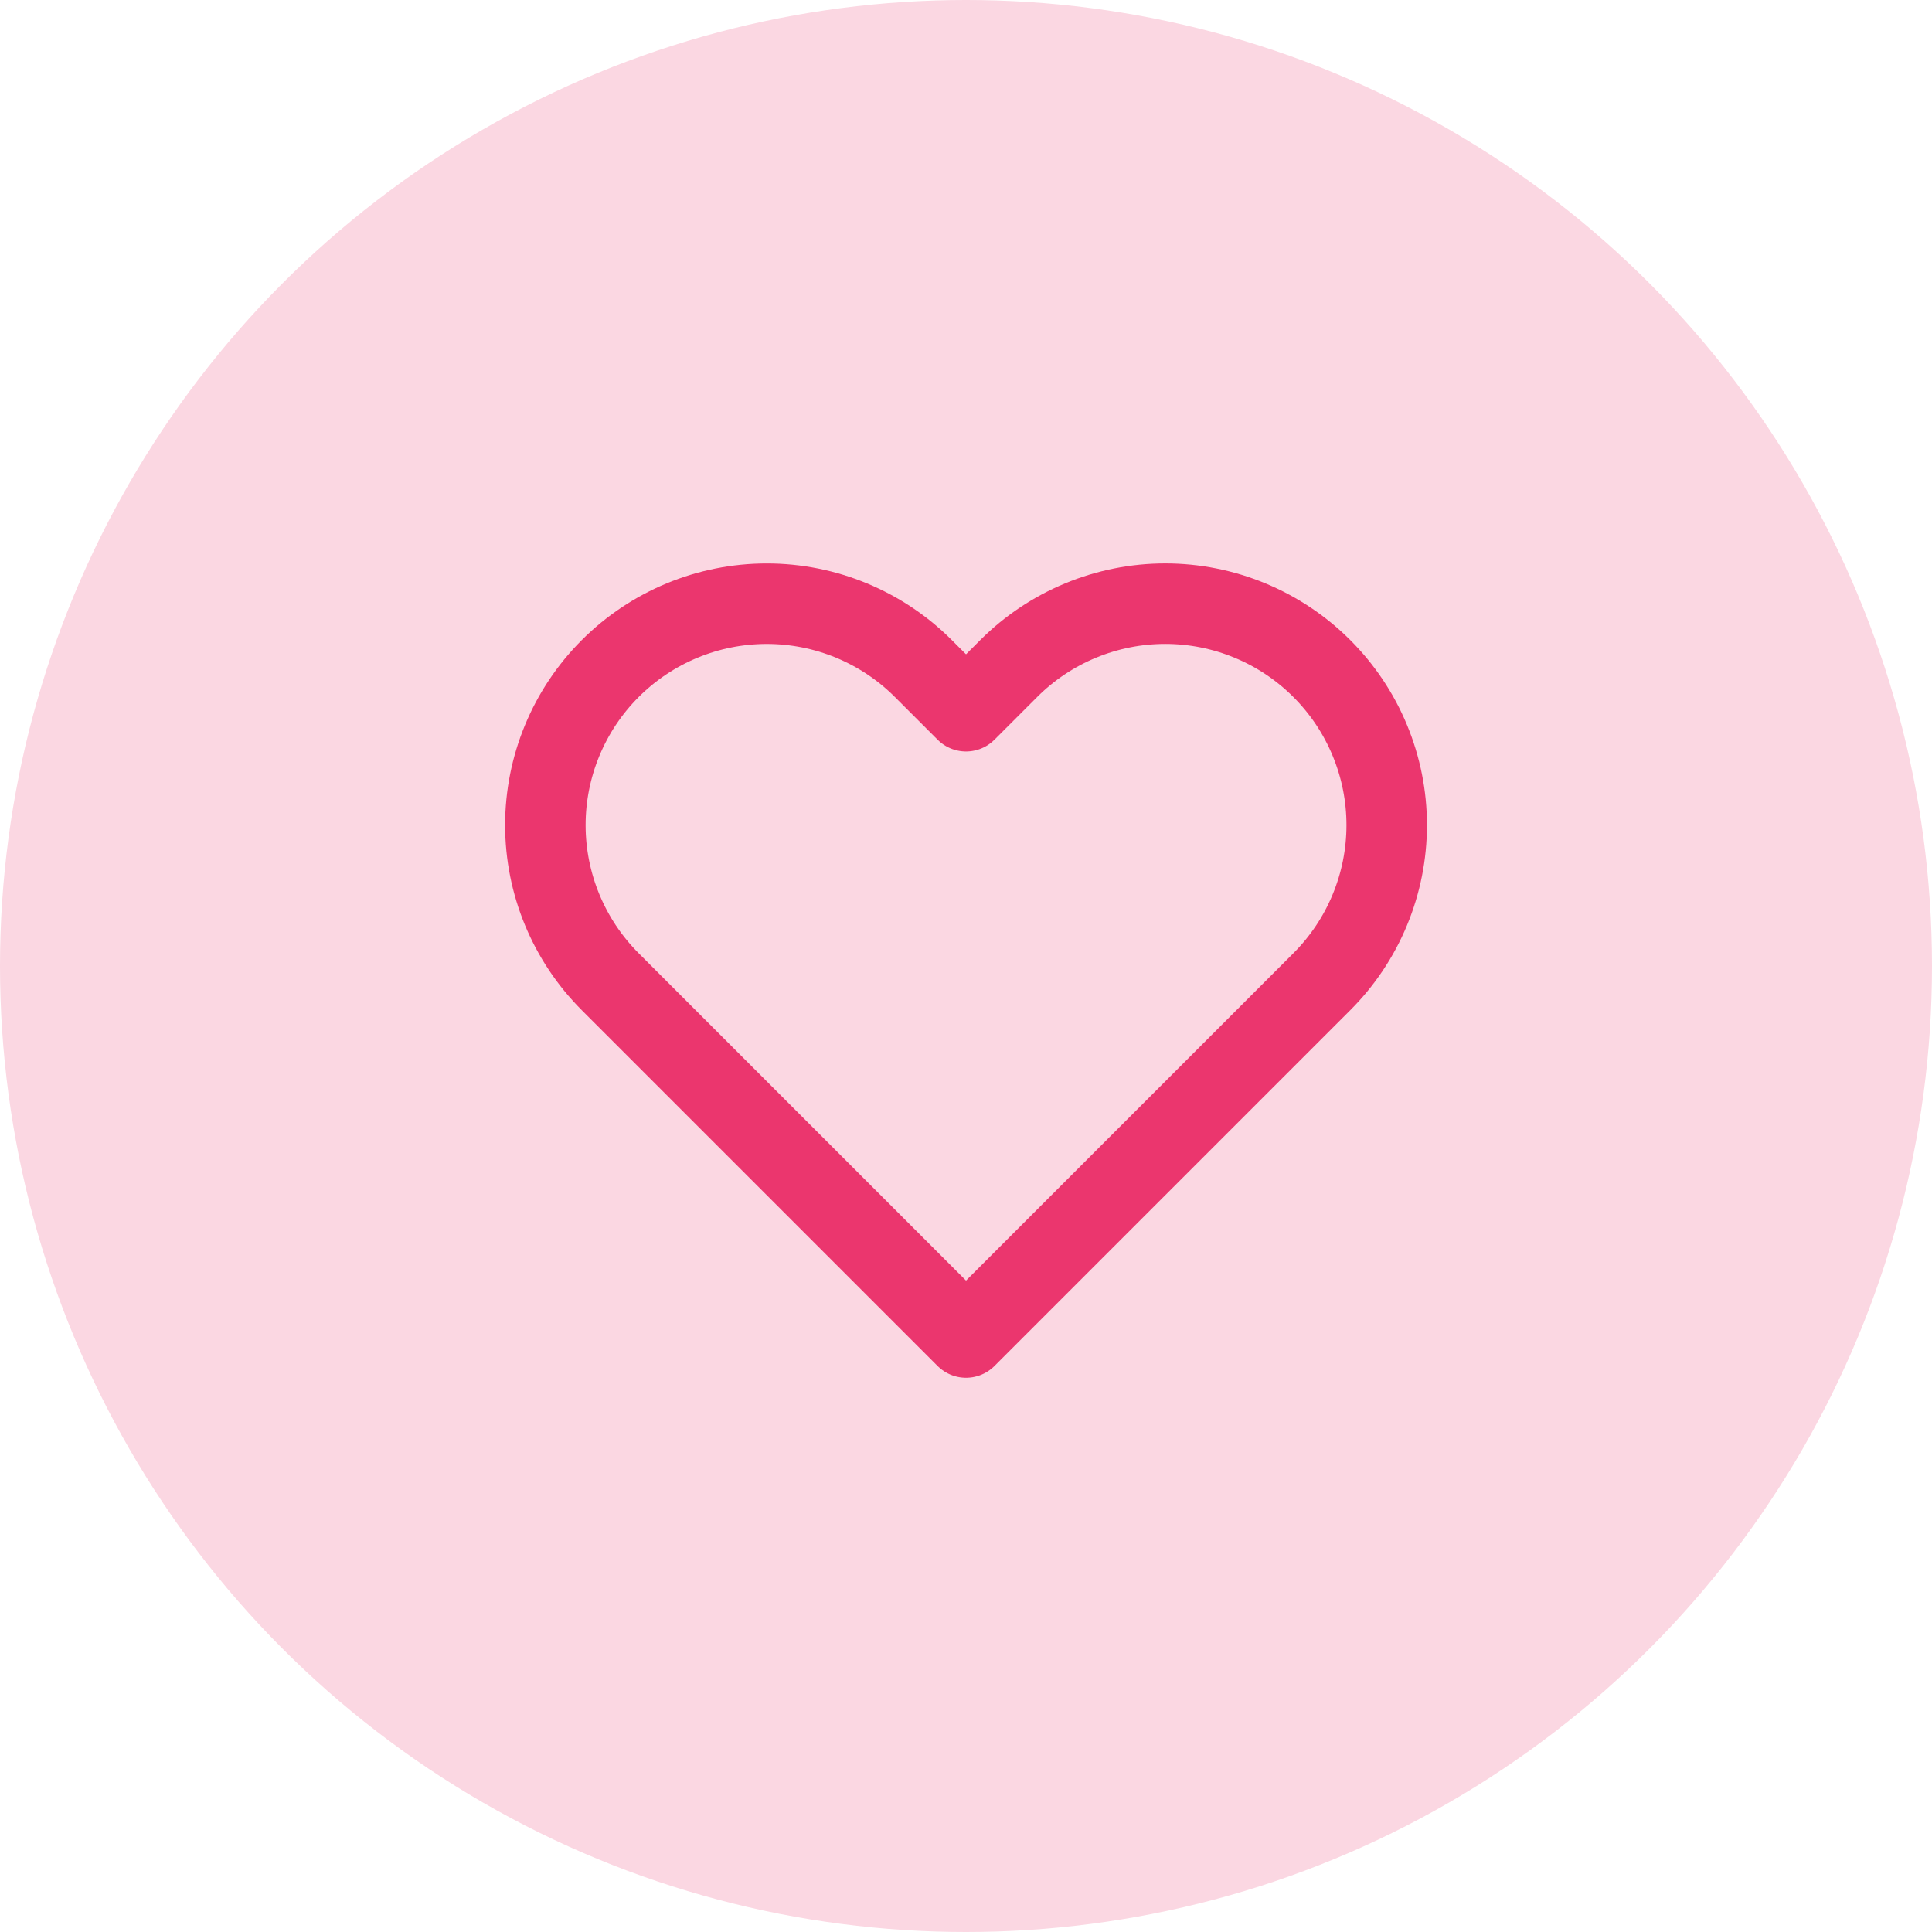 <svg width="72" height="72" viewBox="0 0 72 72" fill="none" xmlns="http://www.w3.org/2000/svg">
<circle cx="36" cy="36" r="36" fill="#FBD7E2"/>
<path d="M49.261 24.915C48.495 24.148 47.585 23.541 46.584 23.126C45.583 22.711 44.51 22.497 43.426 22.497C42.342 22.497 41.269 22.711 40.268 23.126C39.267 23.541 38.357 24.148 37.591 24.915L36.001 26.505L34.411 24.915C32.864 23.367 30.765 22.498 28.576 22.498C26.388 22.498 24.289 23.367 22.741 24.915C21.194 26.462 20.324 28.561 20.324 30.75C20.324 32.938 21.194 35.038 22.741 36.585L24.331 38.175L36.001 49.845L47.671 38.175L49.261 36.585C50.028 35.819 50.636 34.909 51.05 33.908C51.465 32.907 51.679 31.834 51.679 30.75C51.679 29.666 51.465 28.593 51.05 27.592C50.636 26.591 50.028 25.681 49.261 24.915V24.915Z" stroke="#EB366E" stroke-width="3" stroke-linecap="round" stroke-linejoin="round"/>
</svg>

